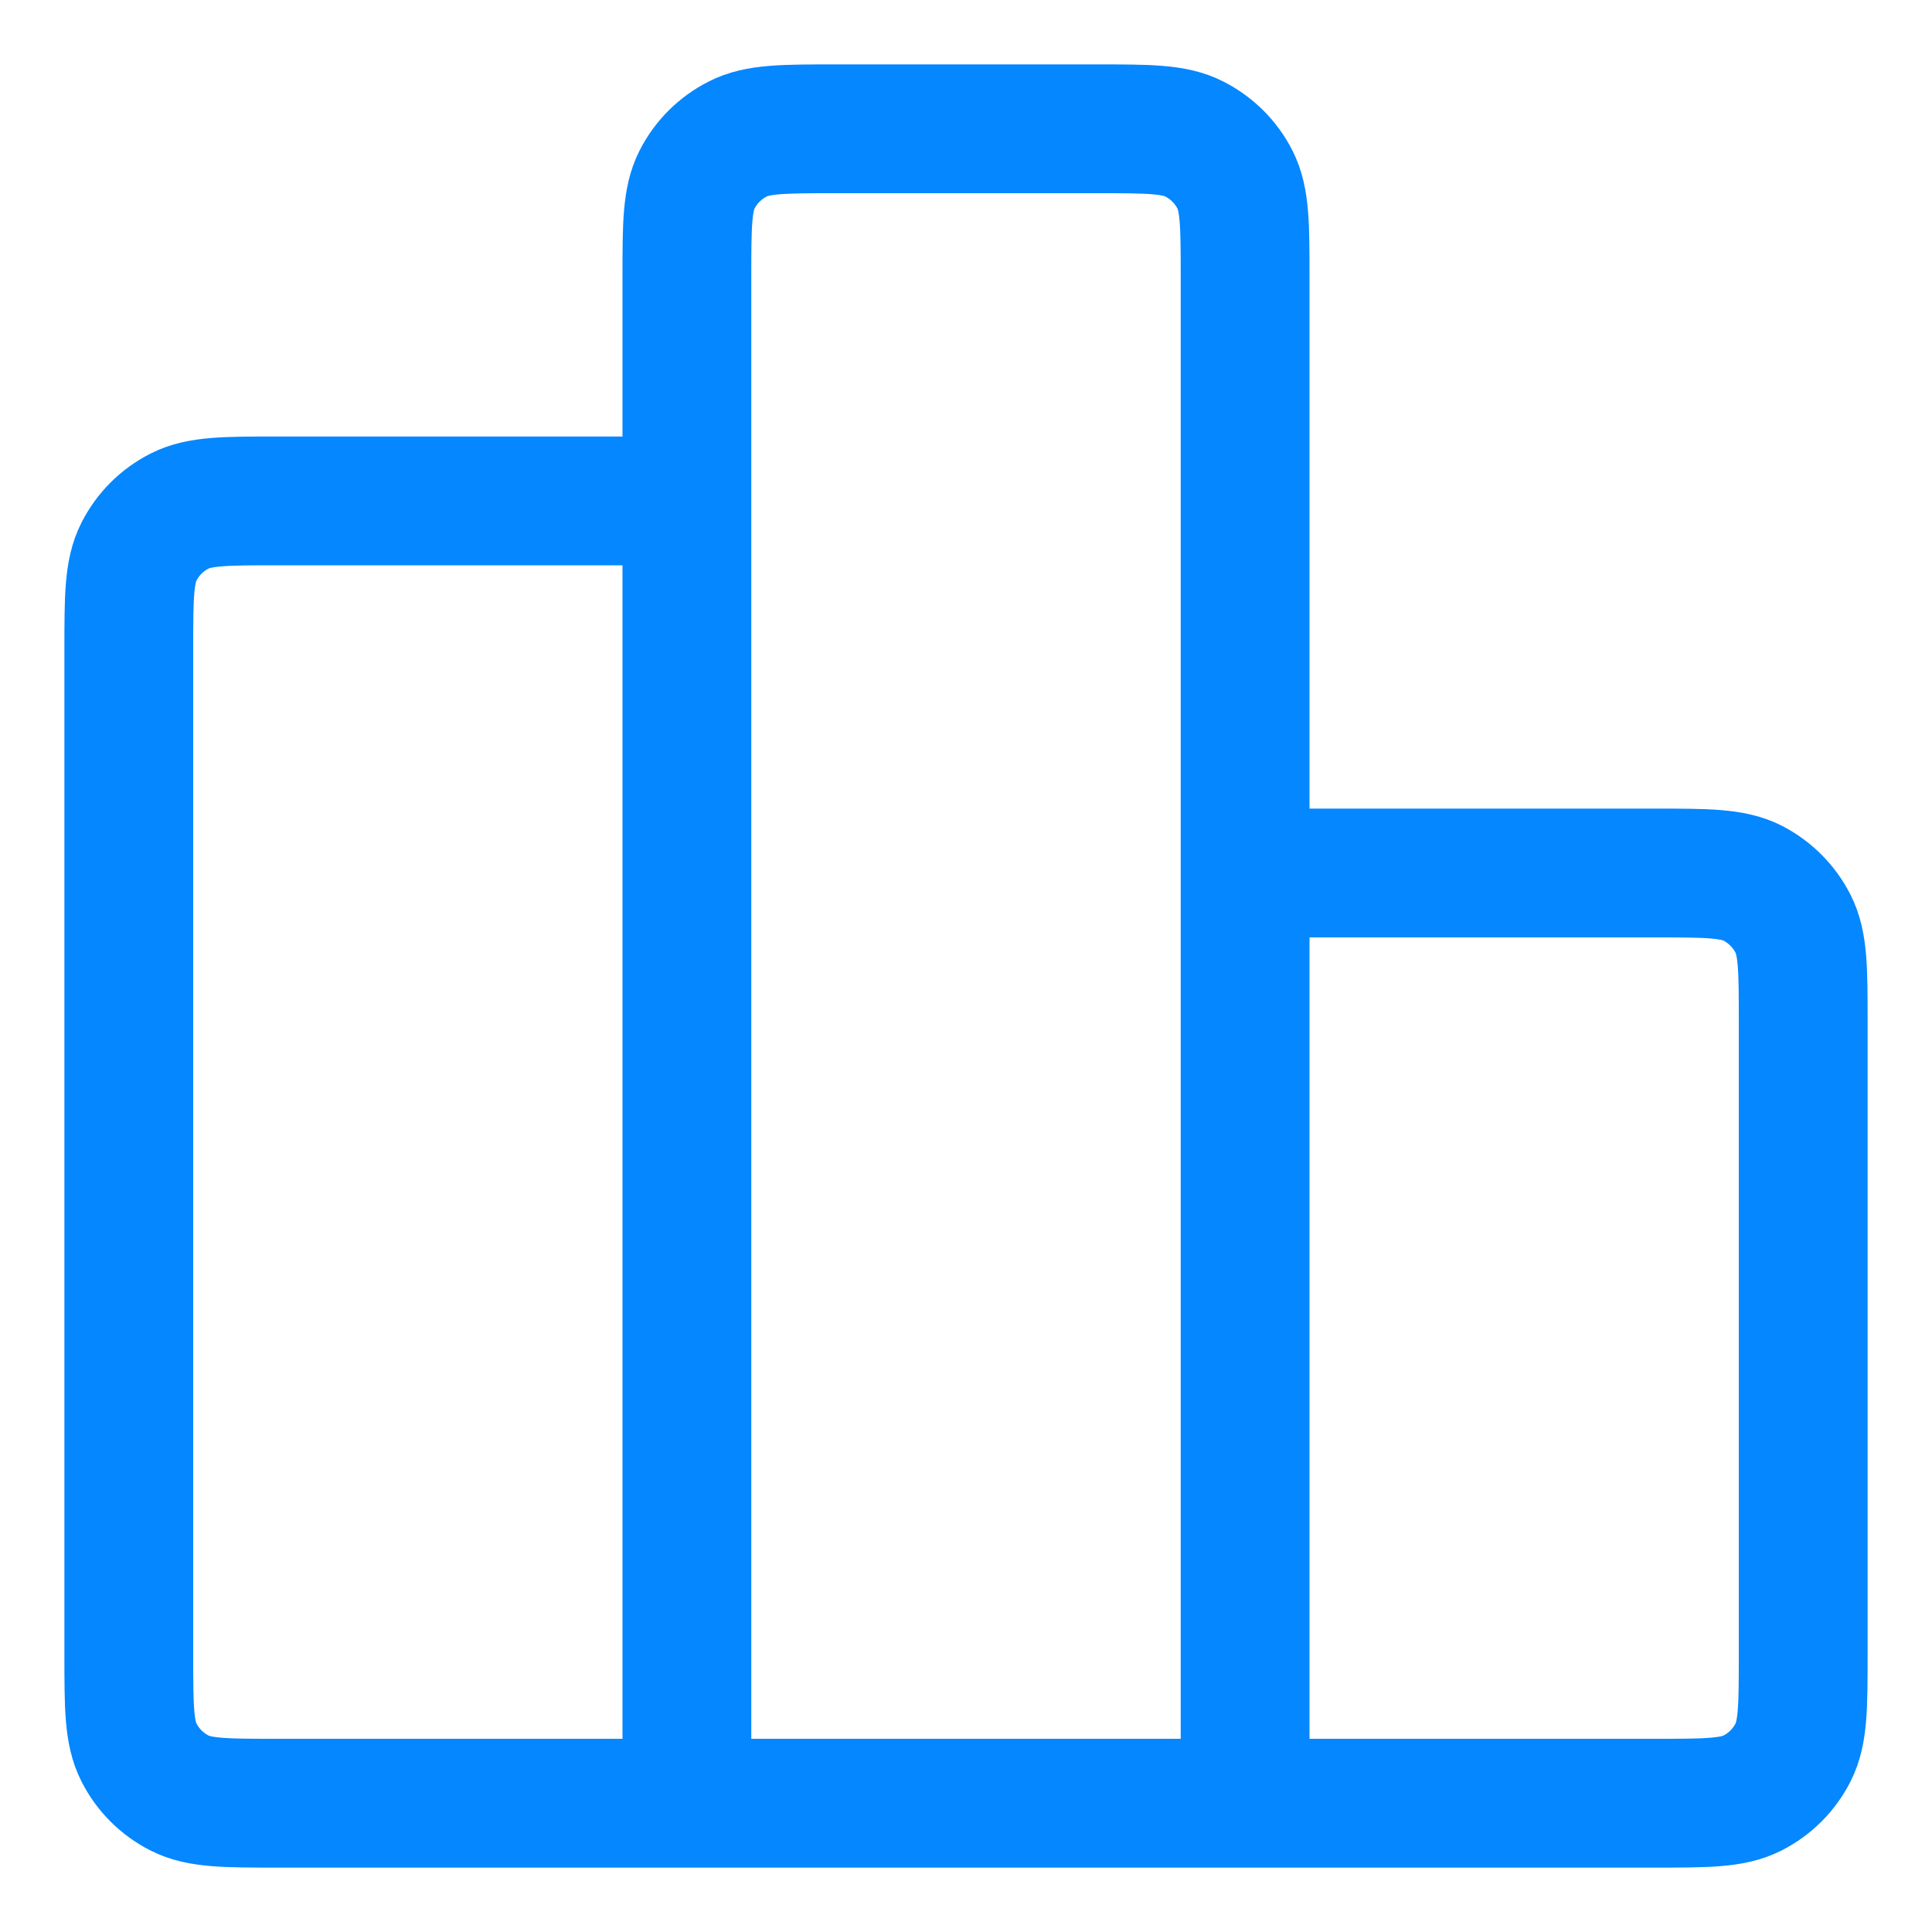 <svg width="15" height="15" viewBox="0 0 15 15" fill="none" xmlns="http://www.w3.org/2000/svg">
<path d="M5.333 3.889H2.156C1.751 3.889 1.549 3.889 1.394 3.968C1.258 4.037 1.148 4.147 1.079 4.283C1 4.438 1 4.64 1 5.044V12.844C1 13.249 1 13.451 1.079 13.606C1.148 13.742 1.258 13.852 1.394 13.921C1.549 14 1.751 14 2.156 14H5.333M5.333 14H9.667M5.333 14L5.333 2.156C5.333 1.751 5.333 1.549 5.412 1.394C5.481 1.258 5.592 1.148 5.728 1.079C5.882 1 6.084 1 6.489 1L8.511 1C8.916 1 9.118 1 9.272 1.079C9.408 1.148 9.519 1.258 9.588 1.394C9.667 1.549 9.667 1.751 9.667 2.156V14M9.667 6.778H12.844C13.249 6.778 13.451 6.778 13.606 6.856C13.742 6.926 13.852 7.036 13.921 7.172C14 7.327 14 7.529 14 7.933V12.844C14 13.249 14 13.451 13.921 13.606C13.852 13.742 13.742 13.852 13.606 13.921C13.451 14 13.249 14 12.844 14H9.667" stroke="#0487FF" stroke-linecap="round" stroke-linejoin="round"/>
</svg>
